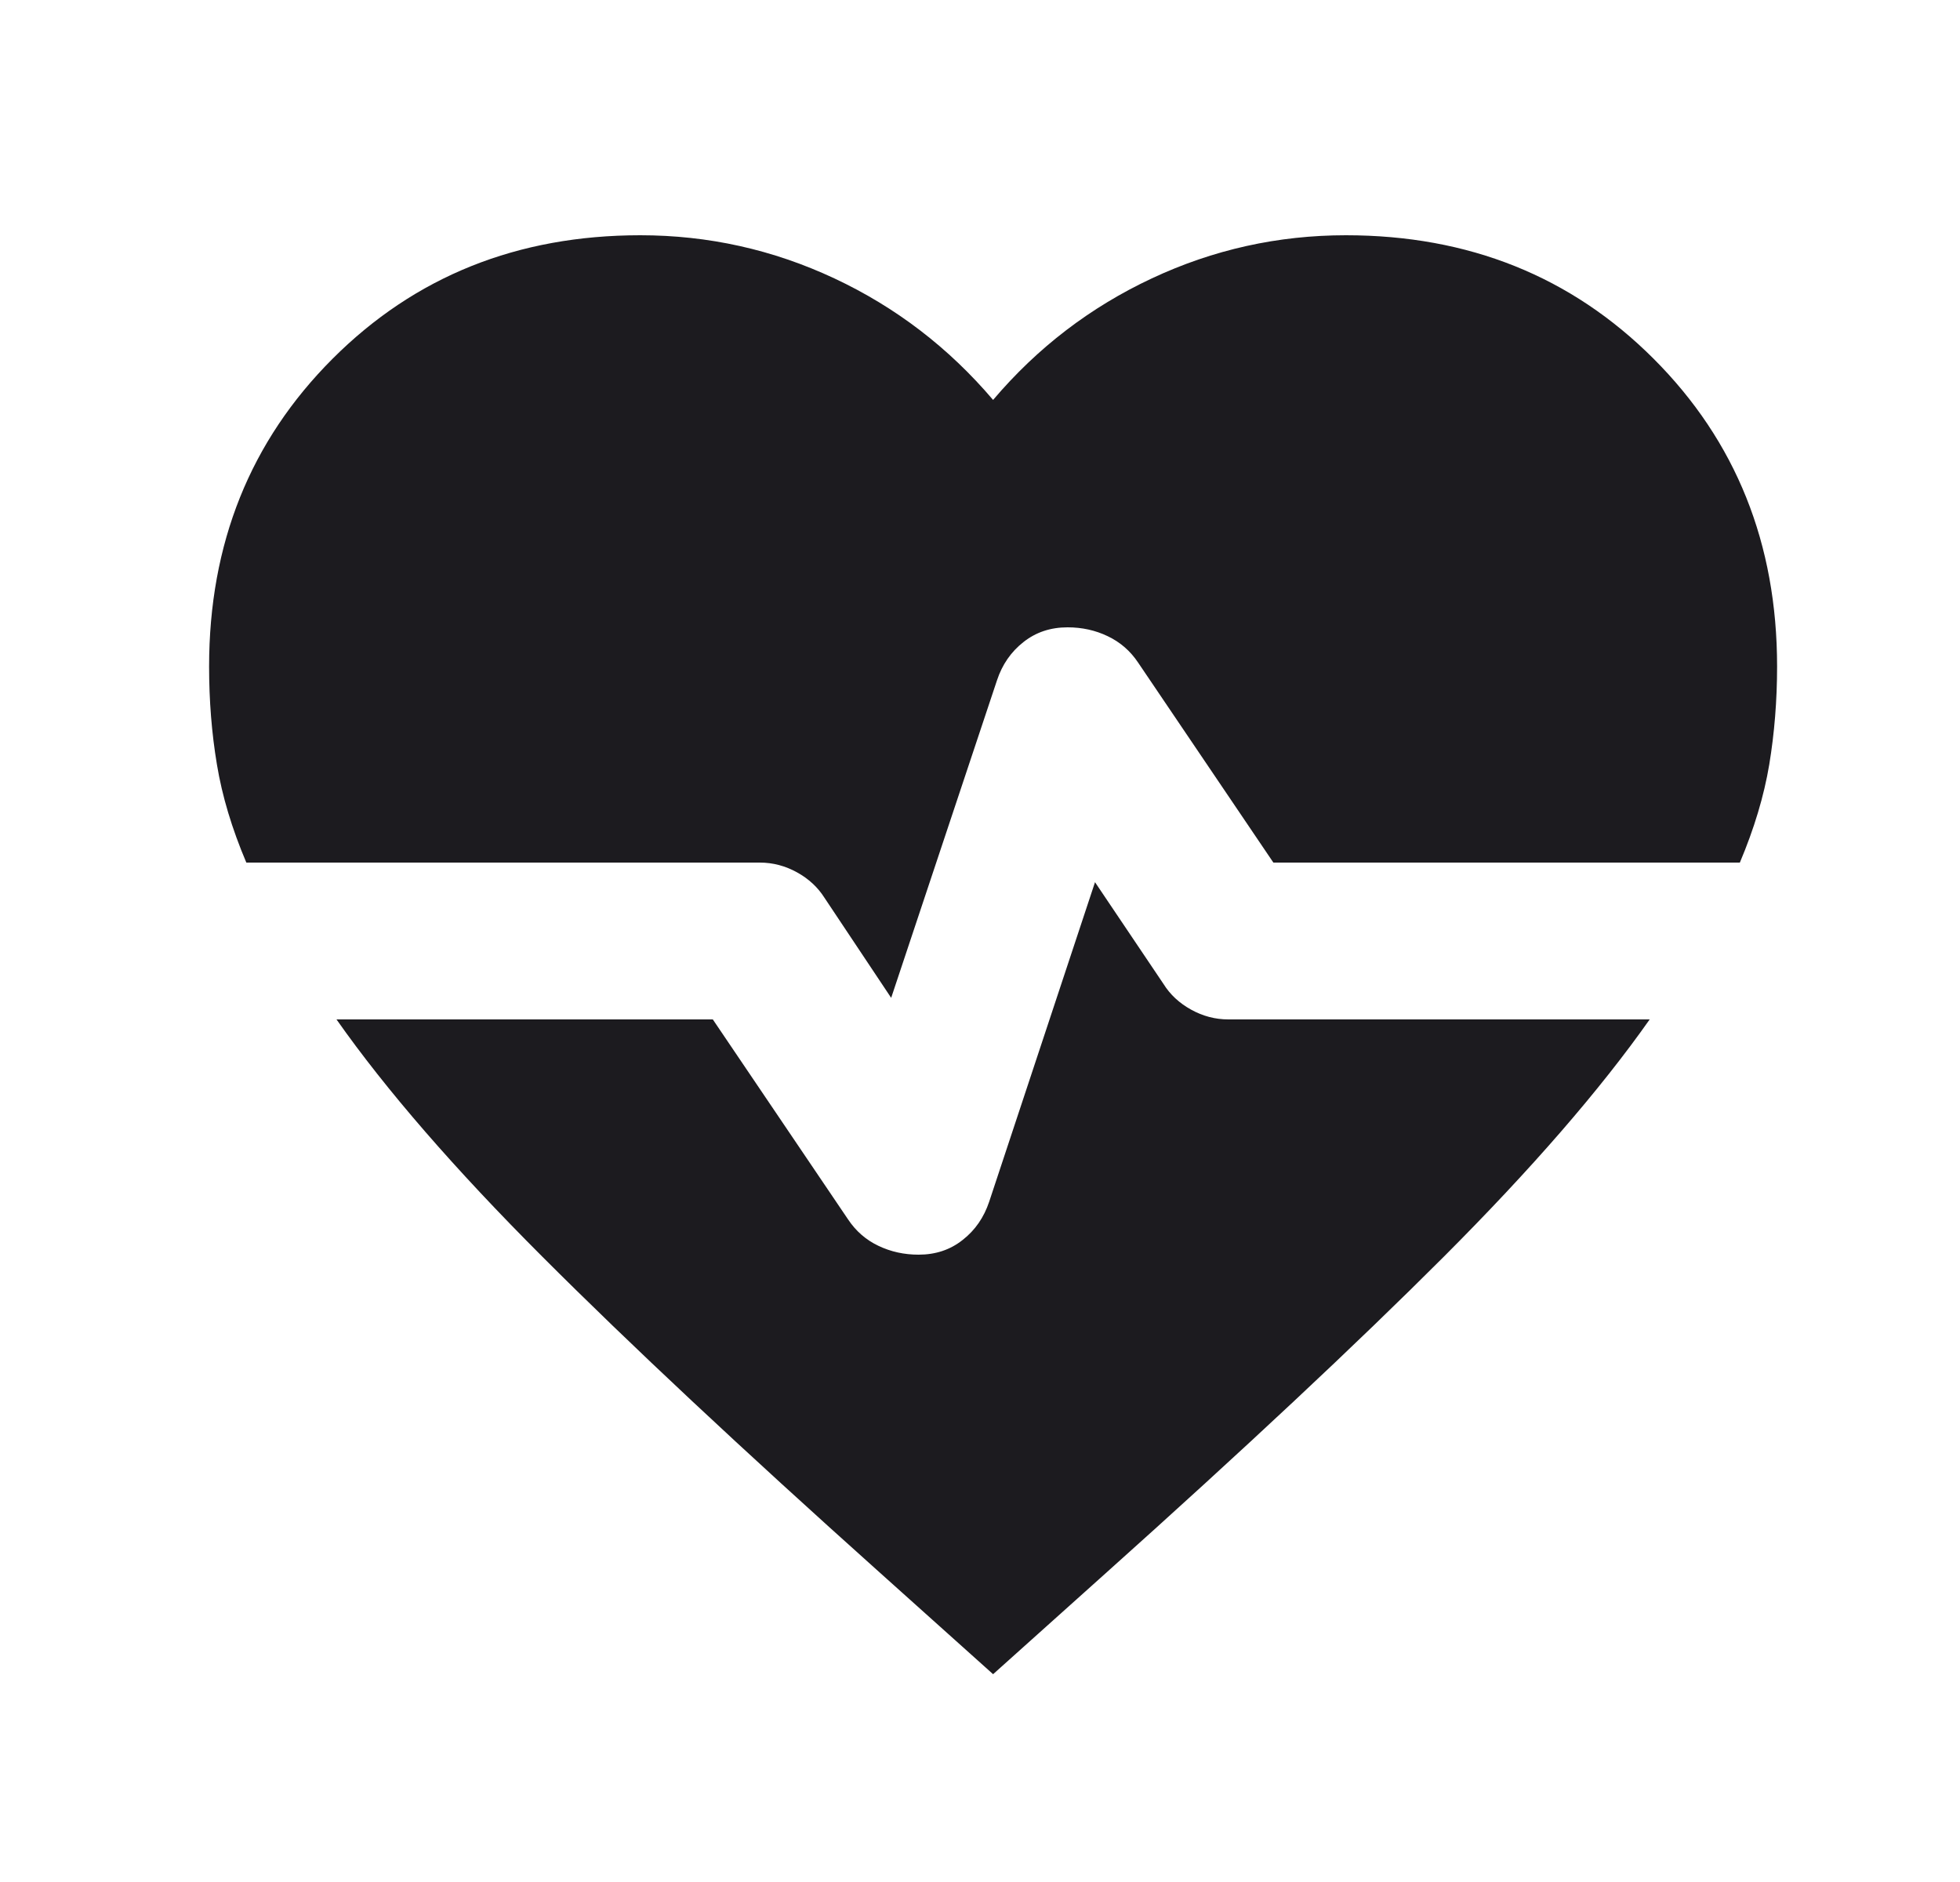 <?xml version="1.0" encoding="UTF-8"?> <svg xmlns="http://www.w3.org/2000/svg" width="25" height="24" viewBox="0 0 25 24" fill="none"><mask id="mask0_1739_888" style="mask-type:alpha" maskUnits="userSpaceOnUse" x="0" y="0" width="25" height="24"><rect x="0.667" width="24" height="24" fill="#D9D9D9"></rect></mask><g mask="url(#mask0_1739_888)"><path d="M11.367 12.725L10.517 11.45C10.433 11.317 10.317 11.208 10.167 11.125C10.017 11.042 9.858 11 9.692 11H3.142C2.958 10.567 2.833 10.15 2.767 9.75C2.7 9.35 2.667 8.933 2.667 8.5C2.667 6.933 3.192 5.625 4.242 4.575C5.292 3.525 6.6 3 8.167 3C9.033 3 9.858 3.183 10.642 3.55C11.425 3.917 12.1 4.433 12.667 5.1C13.233 4.433 13.908 3.917 14.692 3.55C15.475 3.183 16.3 3 17.167 3C18.733 3 20.042 3.525 21.092 4.575C22.142 5.625 22.667 6.933 22.667 8.5C22.667 8.933 22.633 9.35 22.567 9.75C22.5 10.15 22.375 10.567 22.192 11H16.242L14.517 8.45C14.417 8.3 14.287 8.188 14.129 8.113C13.971 8.037 13.8 8 13.617 8C13.4 8 13.213 8.062 13.054 8.188C12.896 8.312 12.783 8.475 12.717 8.675L11.367 12.725ZM12.667 21.35L11.217 20.05C9.467 18.483 8.033 17.142 6.917 16.025C5.8 14.908 4.925 13.9 4.292 13H9.092L10.817 15.55C10.917 15.7 11.046 15.812 11.204 15.887C11.363 15.963 11.533 16 11.717 16C11.933 16 12.121 15.938 12.279 15.812C12.438 15.688 12.55 15.525 12.617 15.325L13.967 11.25L14.842 12.55C14.925 12.683 15.042 12.792 15.192 12.875C15.342 12.958 15.5 13 15.667 13H21.042C20.408 13.9 19.533 14.908 18.417 16.025C17.3 17.142 15.867 18.483 14.117 20.05L12.667 21.35Z" fill="#1C1B1F"></path></g></svg> 